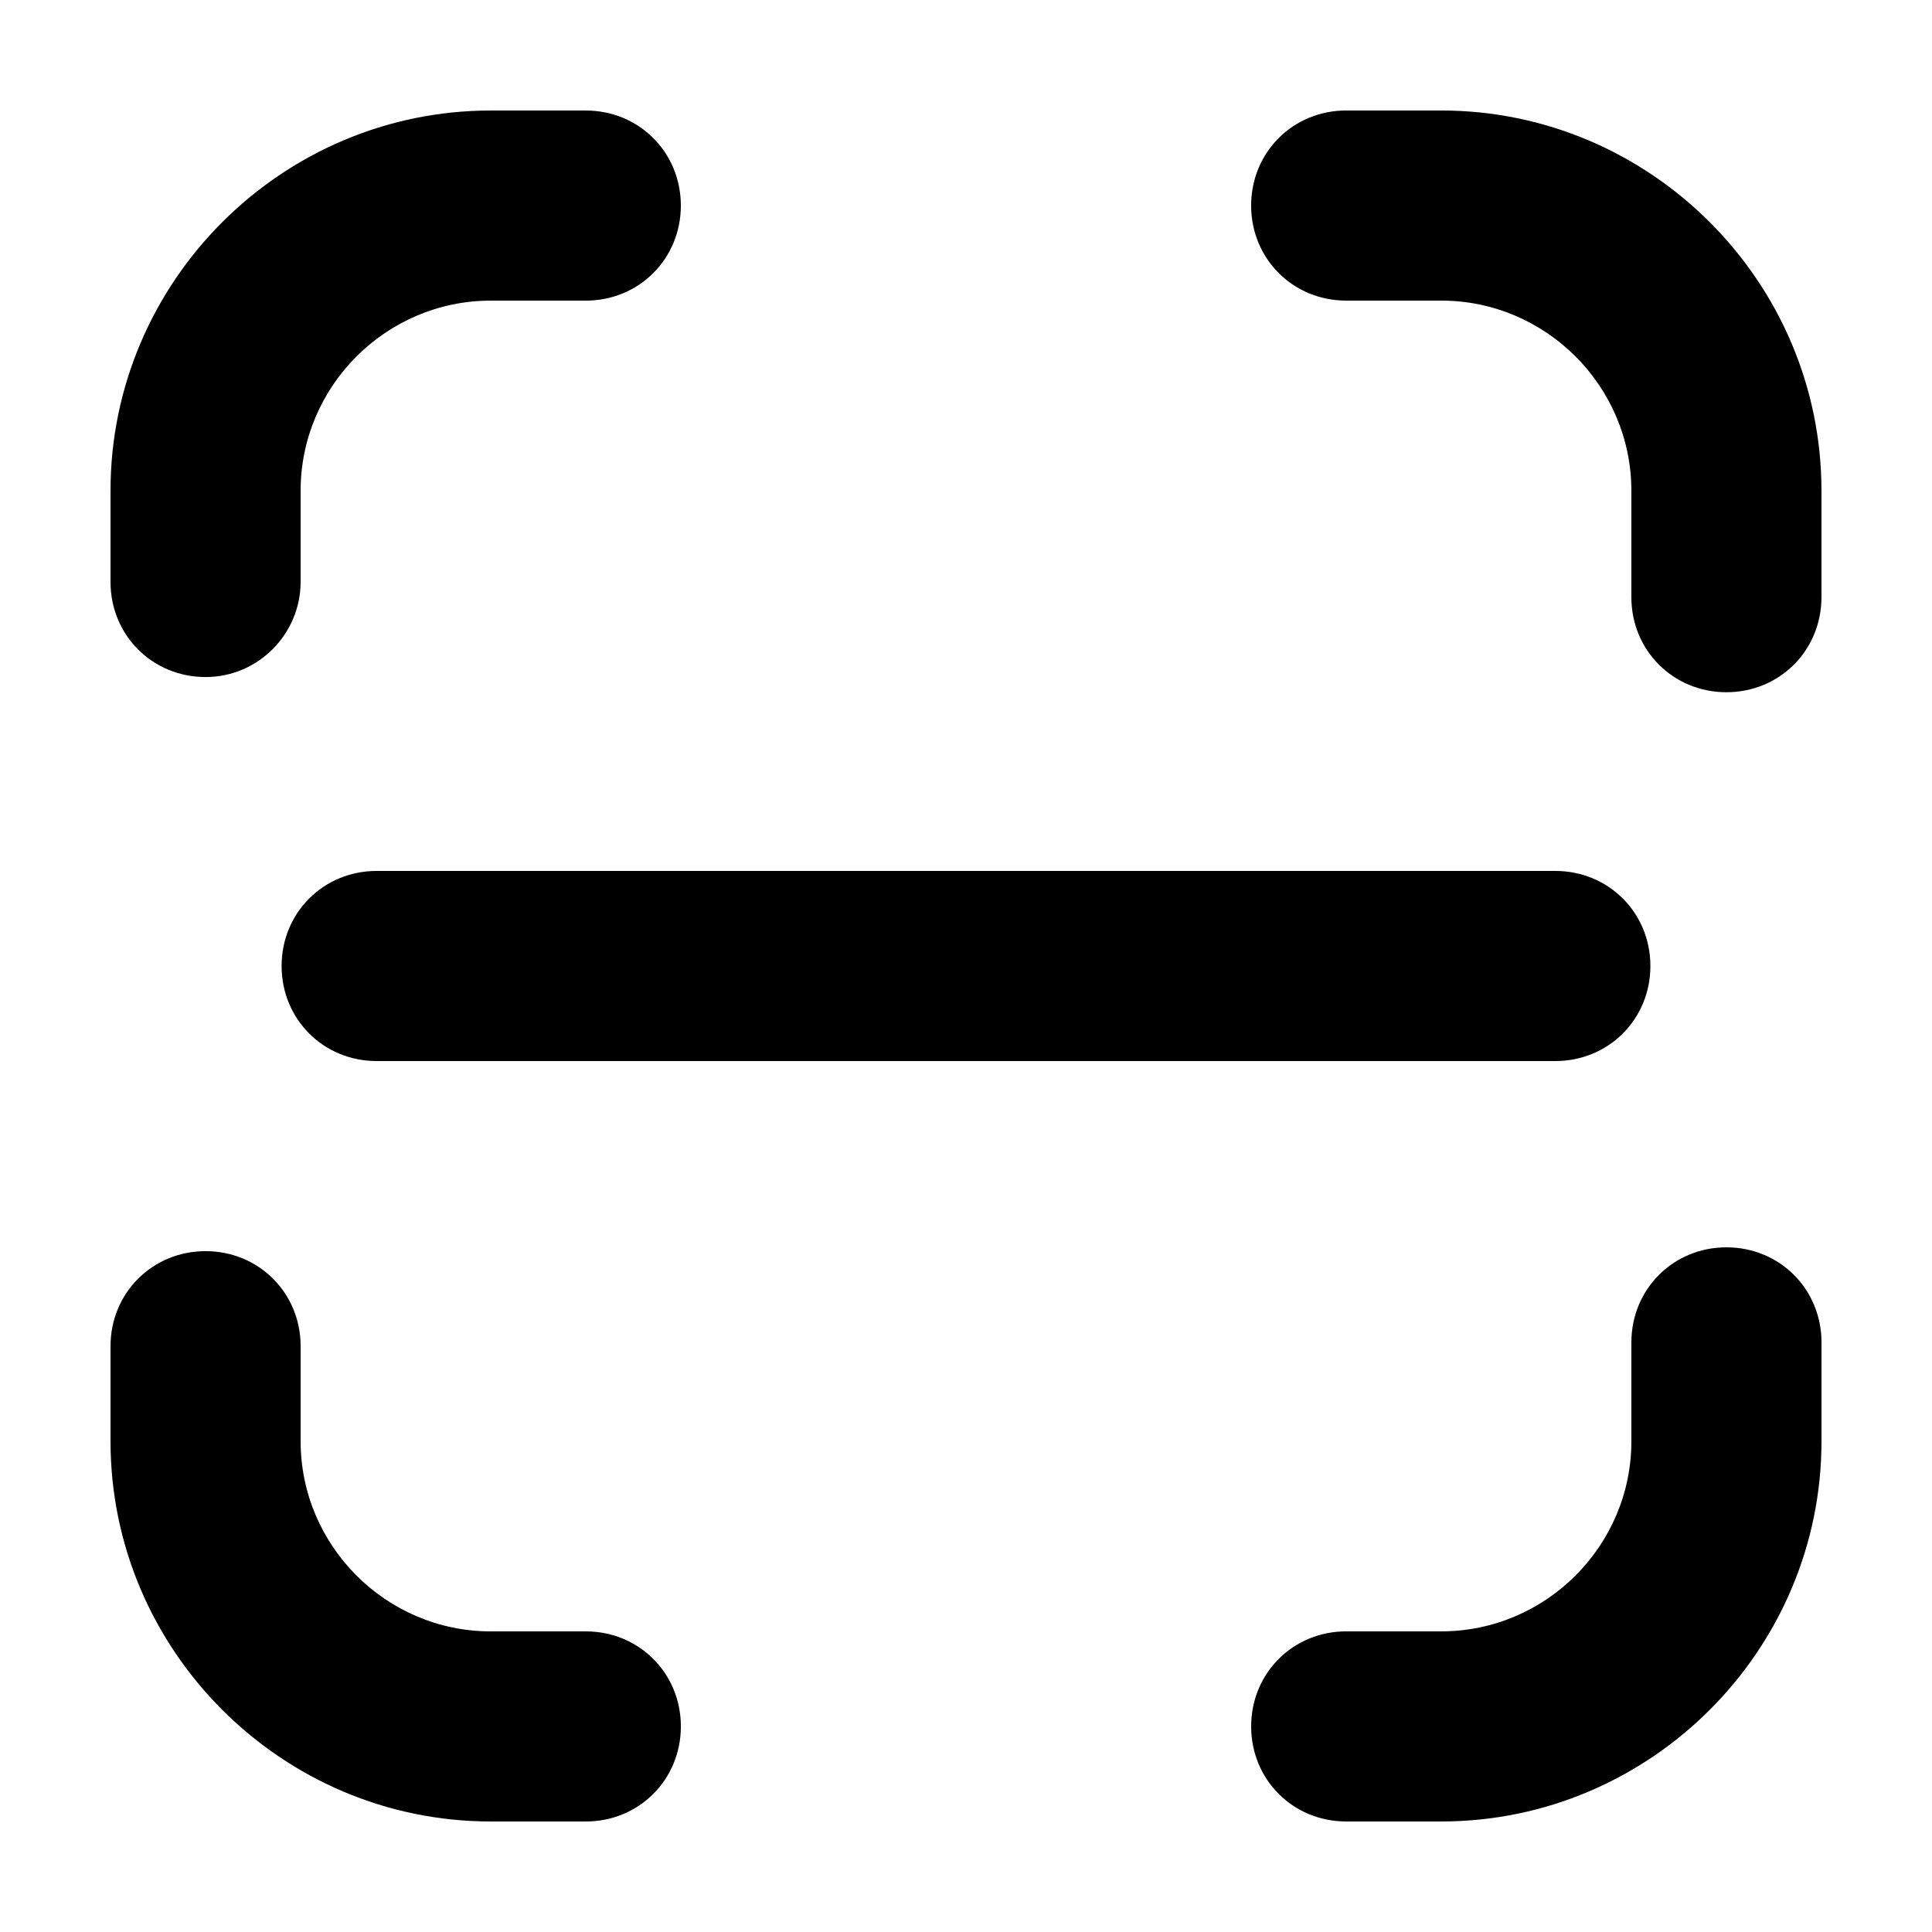 <?xml version="1.0" encoding="UTF-8"?>
<!-- Uploaded to: SVG Repo, www.svgrepo.com, Generator: SVG Repo Mixer Tools -->
<svg fill="#000000" width="800px" height="800px" version="1.1" viewBox="144 144 512 512" xmlns="http://www.w3.org/2000/svg">
 <g>
  <path d="m601.52 327.45c-14.105 0-25.191-11.082-25.191-25.191v-28.211c0-27.711-22.672-50.383-50.383-50.383h-25.191c-14.105 0-25.191-11.082-25.191-25.191 0-14.105 11.082-25.191 25.191-25.191h25.191c55.418 0 100.76 45.344 100.76 100.76v28.215c0 14.109-11.082 25.191-25.188 25.191z"/>
  <path d="m525.95 626.71h-25.191c-14.105 0-25.191-11.082-25.191-25.191 0-14.105 11.082-25.191 25.191-25.191h25.191c27.711 0 50.383-22.672 50.383-50.383v-26.199c0-14.105 11.082-25.191 25.191-25.191 14.105 0 25.191 11.082 25.191 25.191l-0.004 26.203c0 55.422-45.34 100.76-100.76 100.76z"/>
  <path d="m299.24 626.71h-25.191c-55.418 0-100.76-45.34-100.76-100.76v-25.191c0-14.105 11.082-25.191 25.191-25.191 14.105 0 25.191 11.082 25.191 25.191v25.191c0 27.711 22.672 50.383 50.383 50.383h25.191c14.105 0 25.191 11.082 25.191 25.191-0.008 14.105-11.09 25.188-25.195 25.188z"/>
  <path d="m198.48 323.42c-14.105 0-25.191-11.082-25.191-25.191v-24.18c0-55.418 45.344-100.76 100.76-100.76h25.191c14.105 0 25.191 11.082 25.191 25.191 0 14.105-11.082 25.191-25.191 25.191h-25.191c-27.711 0-50.383 22.672-50.383 50.383v24.184c0 13.598-11.082 25.184-25.188 25.184z"/>
  <path d="m556.18 425.19h-312.36c-14.105 0-25.191-11.082-25.191-25.191 0-14.105 11.082-25.191 25.191-25.191h312.36c14.105 0 25.191 11.082 25.191 25.191s-11.086 25.191-25.191 25.191z"/>
 </g>
</svg>